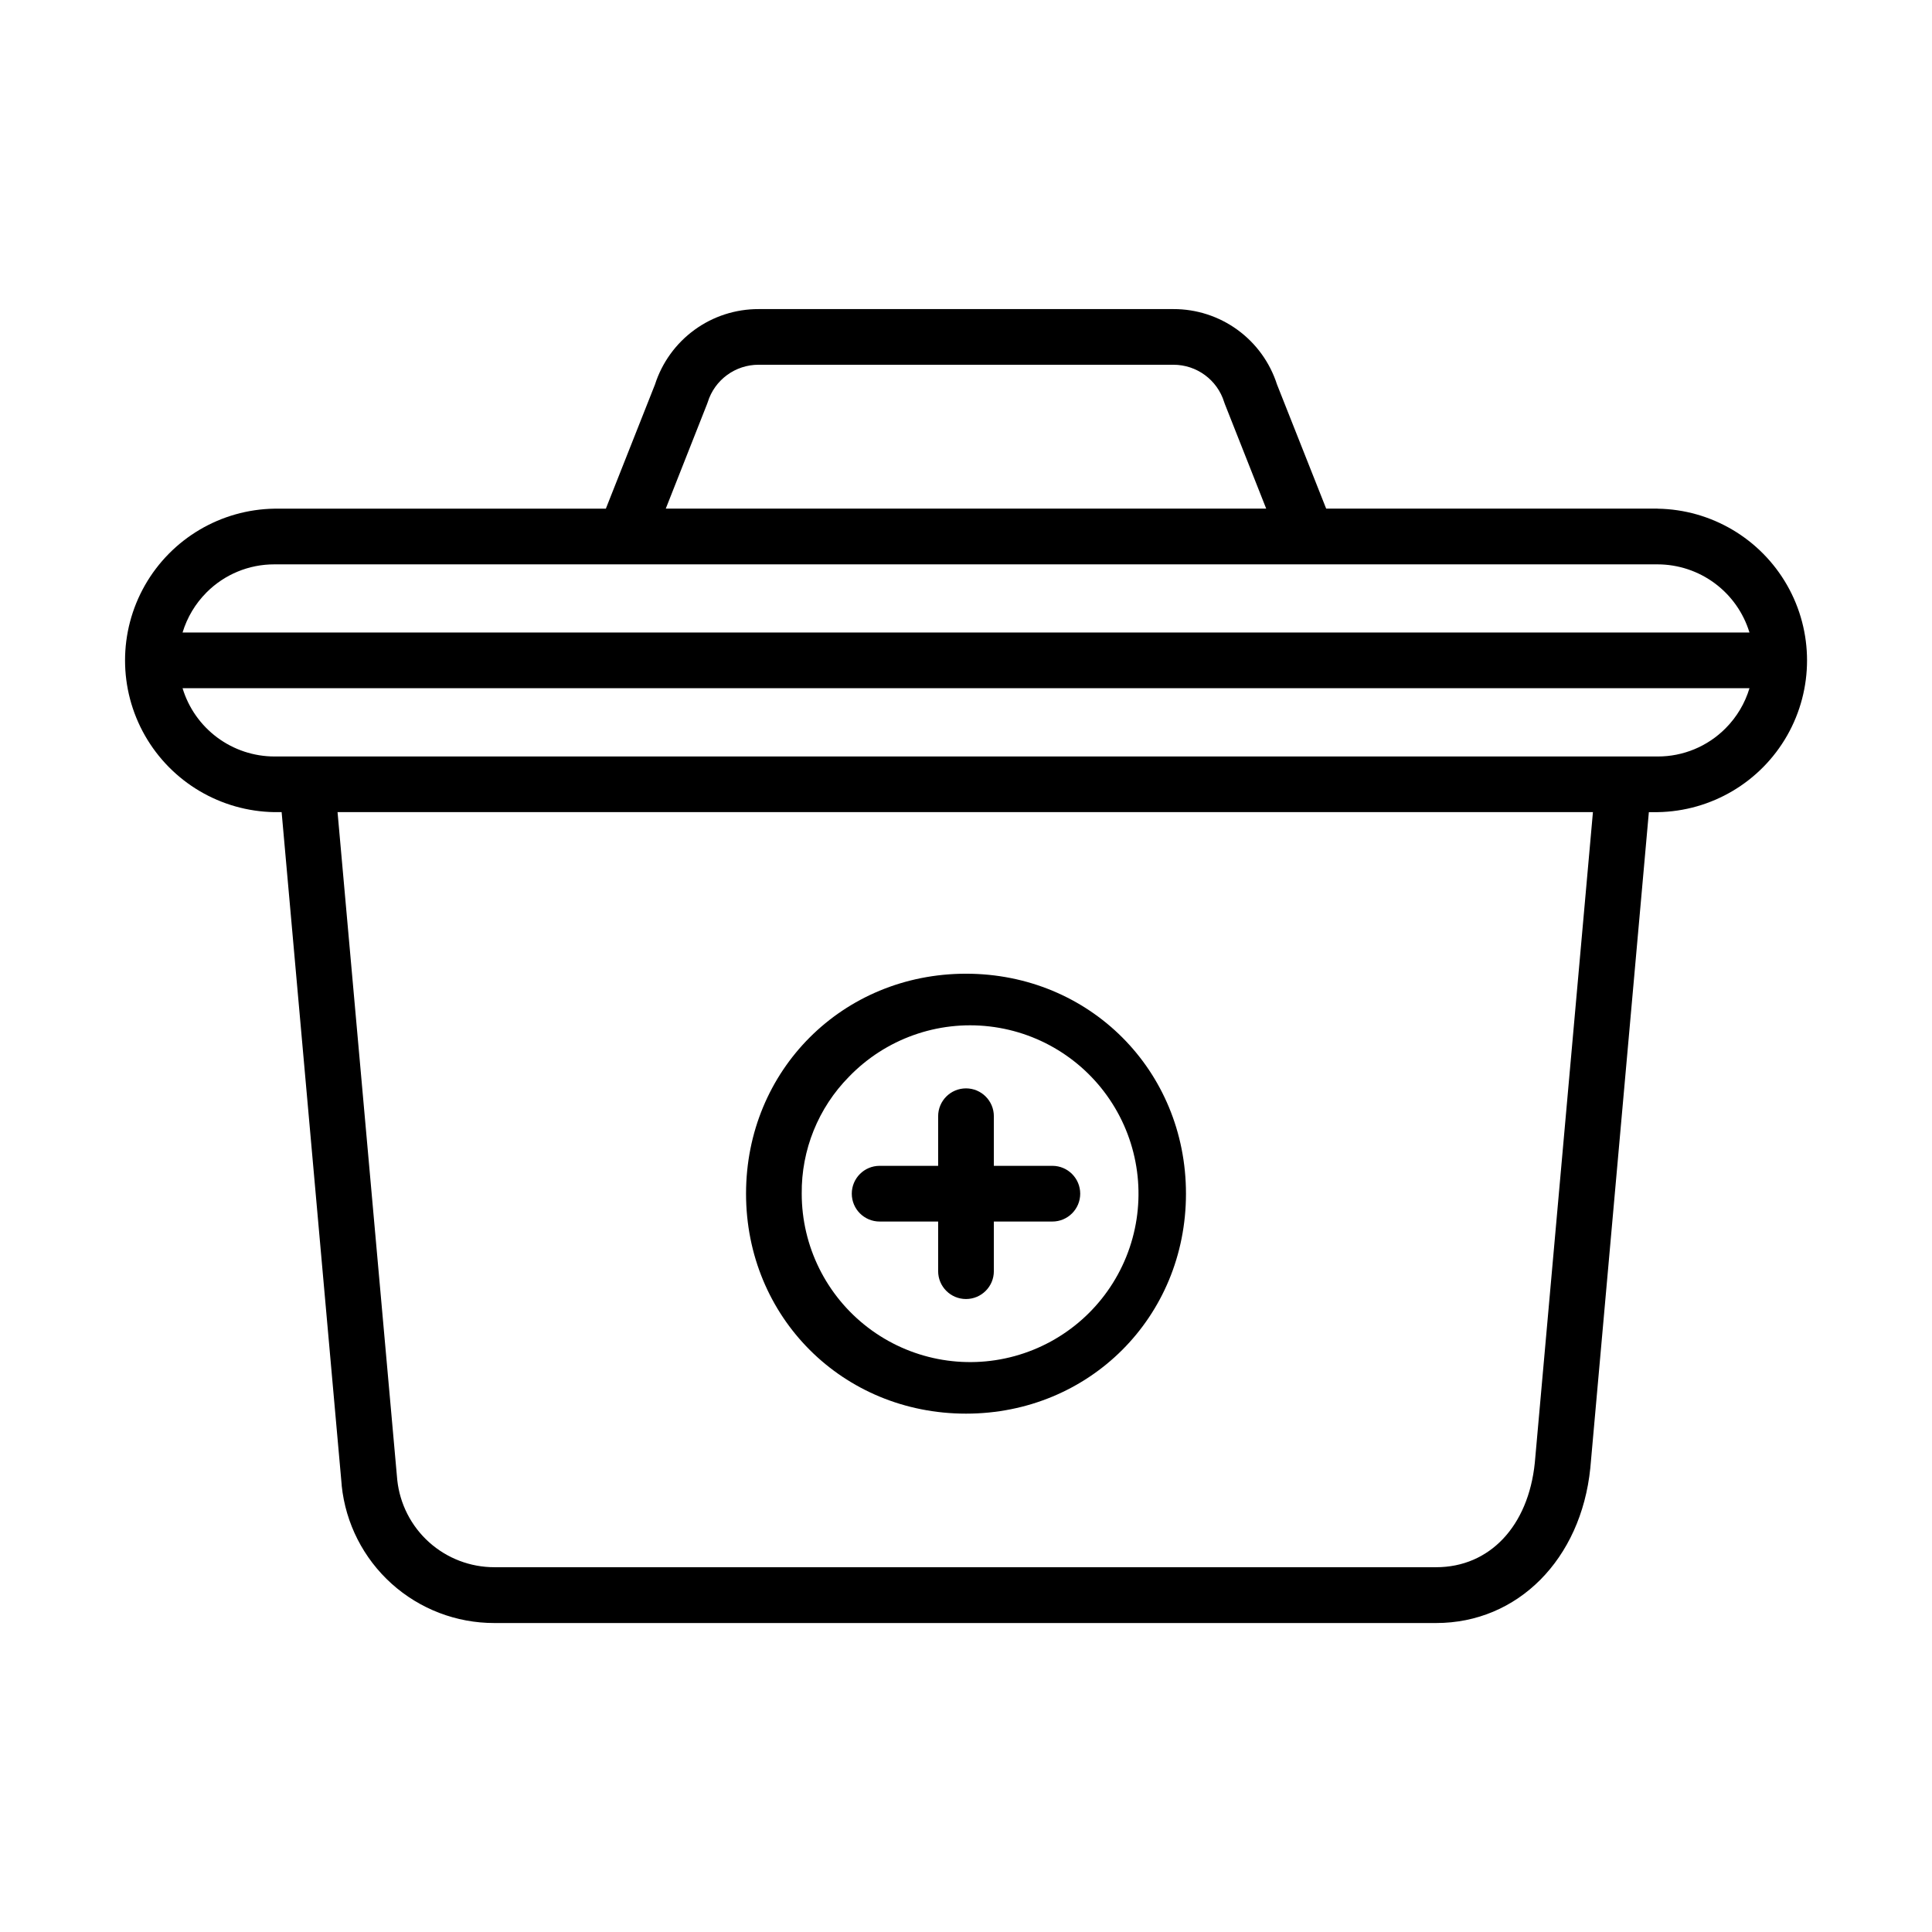 <?xml version="1.0" encoding="UTF-8"?>
<!-- Uploaded to: ICON Repo, www.svgrepo.com, Generator: ICON Repo Mixer Tools -->
<svg fill="#000000" width="800px" height="800px" version="1.1" viewBox="144 144 512 512" xmlns="http://www.w3.org/2000/svg">
 <path d="m377.11 467.72h15.508v13.156c0 4.074 3.305 7.379 7.383 7.379 4.074 0 7.379-3.305 7.379-7.379v-13.156h15.508c4.074 0 7.379-3.305 7.379-7.383 0-4.074-3.305-7.379-7.379-7.379h-15.508v-13.145c0-4.078-3.305-7.383-7.379-7.383-4.078 0-7.383 3.305-7.383 7.383v13.145h-15.508c-4.074 0-7.379 3.305-7.379 7.379 0 4.078 3.305 7.383 7.379 7.383zm22.891 50.91c32.68 0 58.293-25.586 58.293-58.293 0-32.707-25.586-58.293-58.293-58.293s-58.293 25.586-58.293 58.293c0 32.711 25.602 58.293 58.293 58.293zm-31.008-89.289c9.672-10.012 23.457-14.938 37.281-13.32 13.824 1.617 26.105 9.594 33.203 21.566 7.098 11.973 8.203 26.57 2.988 39.477s-16.152 22.637-29.578 26.316c-13.422 3.68-27.797 0.887-38.863-7.559-11.066-8.441-17.559-21.562-17.559-35.484-0.121-11.586 4.387-22.746 12.527-30.996zm214.3-150.55h-87.844l-13.035-32.914c-1.867-5.812-5.531-10.879-10.469-14.469-4.934-3.59-10.883-5.516-16.988-5.496h-109.9c-6.106-0.02-12.059 1.902-16.996 5.492-4.941 3.59-8.609 8.66-10.477 14.473l-13.027 32.926h-87.832c-14.219 0.219-27.258 7.934-34.305 20.281-7.043 12.352-7.043 27.504 0 39.855 7.047 12.348 20.086 20.062 34.305 20.285h1.91l15.918 178.36v0.129c1.039 9.996 5.75 19.254 13.219 25.98 7.473 6.727 17.172 10.441 27.227 10.426h249.6c21.578 0 38.375-16.848 40.848-41.051l15.516-173.84h2.332c14.215-0.223 27.258-7.938 34.305-20.285 7.043-12.352 7.043-27.504 0-39.855-7.047-12.348-20.09-20.062-34.305-20.281zm-251.91-27.73c0.07-0.164 0.129-0.332 0.18-0.5 1.832-5.902 7.301-9.914 13.48-9.898h109.91c6.176-0.012 11.633 4.004 13.465 9.898 0.047 0.168 0.109 0.336 0.176 0.5l10.961 27.73h-159.12zm-132.66 49.949c4.766-4.789 11.246-7.469 18-7.449h366.57c5.457 0.012 10.766 1.77 15.145 5.023 4.379 3.25 7.602 7.824 9.191 13.043h-415.25c1.211-4.008 3.391-7.652 6.348-10.617zm352.02 230.62c-1.711 16.828-11.984 27.699-26.145 27.699h-249.56c-6.394 0.008-12.562-2.348-17.32-6.617-4.758-4.269-7.762-10.152-8.441-16.508l-15.824-176.98h332.69zm50.539-194.61c-4.758 4.789-11.238 7.477-17.988 7.457h-366.57c-5.461-0.008-10.773-1.773-15.156-5.031-4.383-3.258-7.606-7.836-9.188-13.062h415.25c-1.203 4.016-3.387 7.668-6.348 10.637z"/>
</svg>